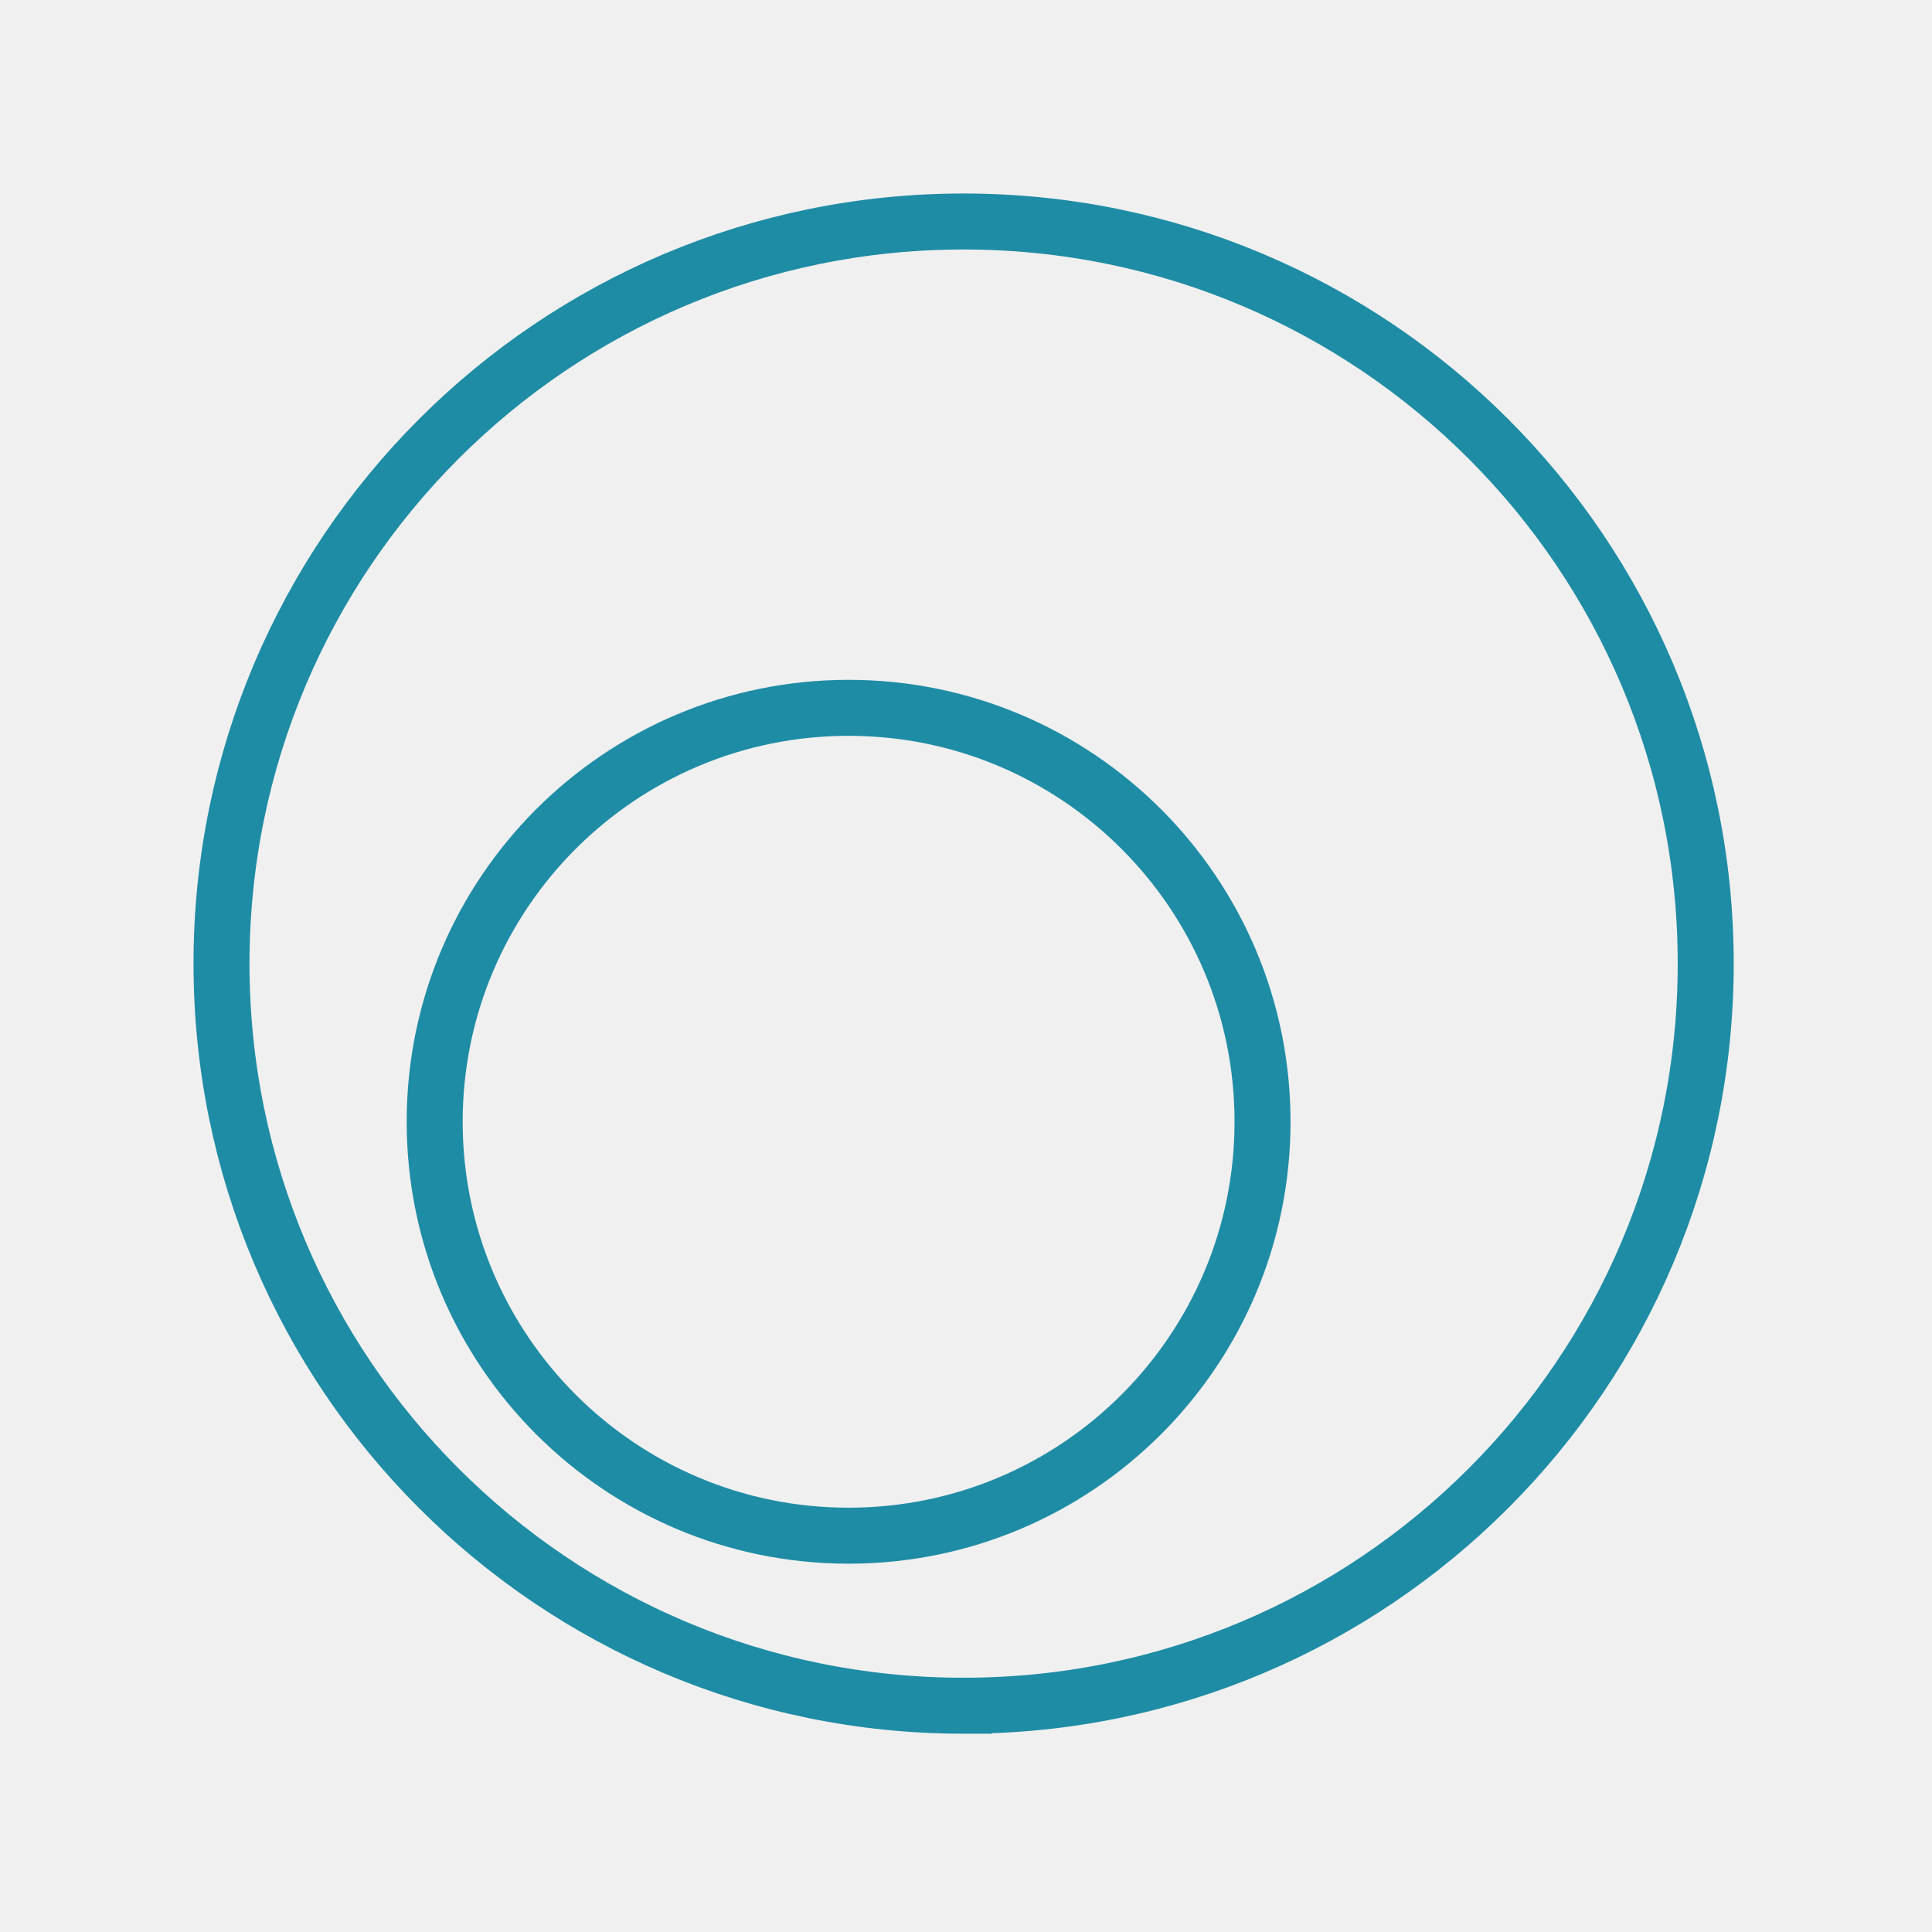 <svg width="157" height="157" viewBox="0 0 157 157" xmlns="http://www.w3.org/2000/svg"><title>Group</title><g fill="none" fill-rule="evenodd"><path fill="#F0F0F0" d="M0 0h157v157H0z"/><g stroke="#1F8CA5" stroke-width="4.55"><path d="M78.306 138.613C45 138.613 18 111.613 18 78.306 18 45 45 18 78.306 18s60.306 27 60.306 60.306-27 60.307-60.306 60.307z"/><path d="M68.96 124.795c-18.577 0-33.637-15.06-33.637-33.637 0-18.577 15.06-33.637 33.637-33.637 18.577 0 33.637 15.06 33.637 33.637 0 18.577-15.06 33.637-33.637 33.637z"/></g></g></svg>